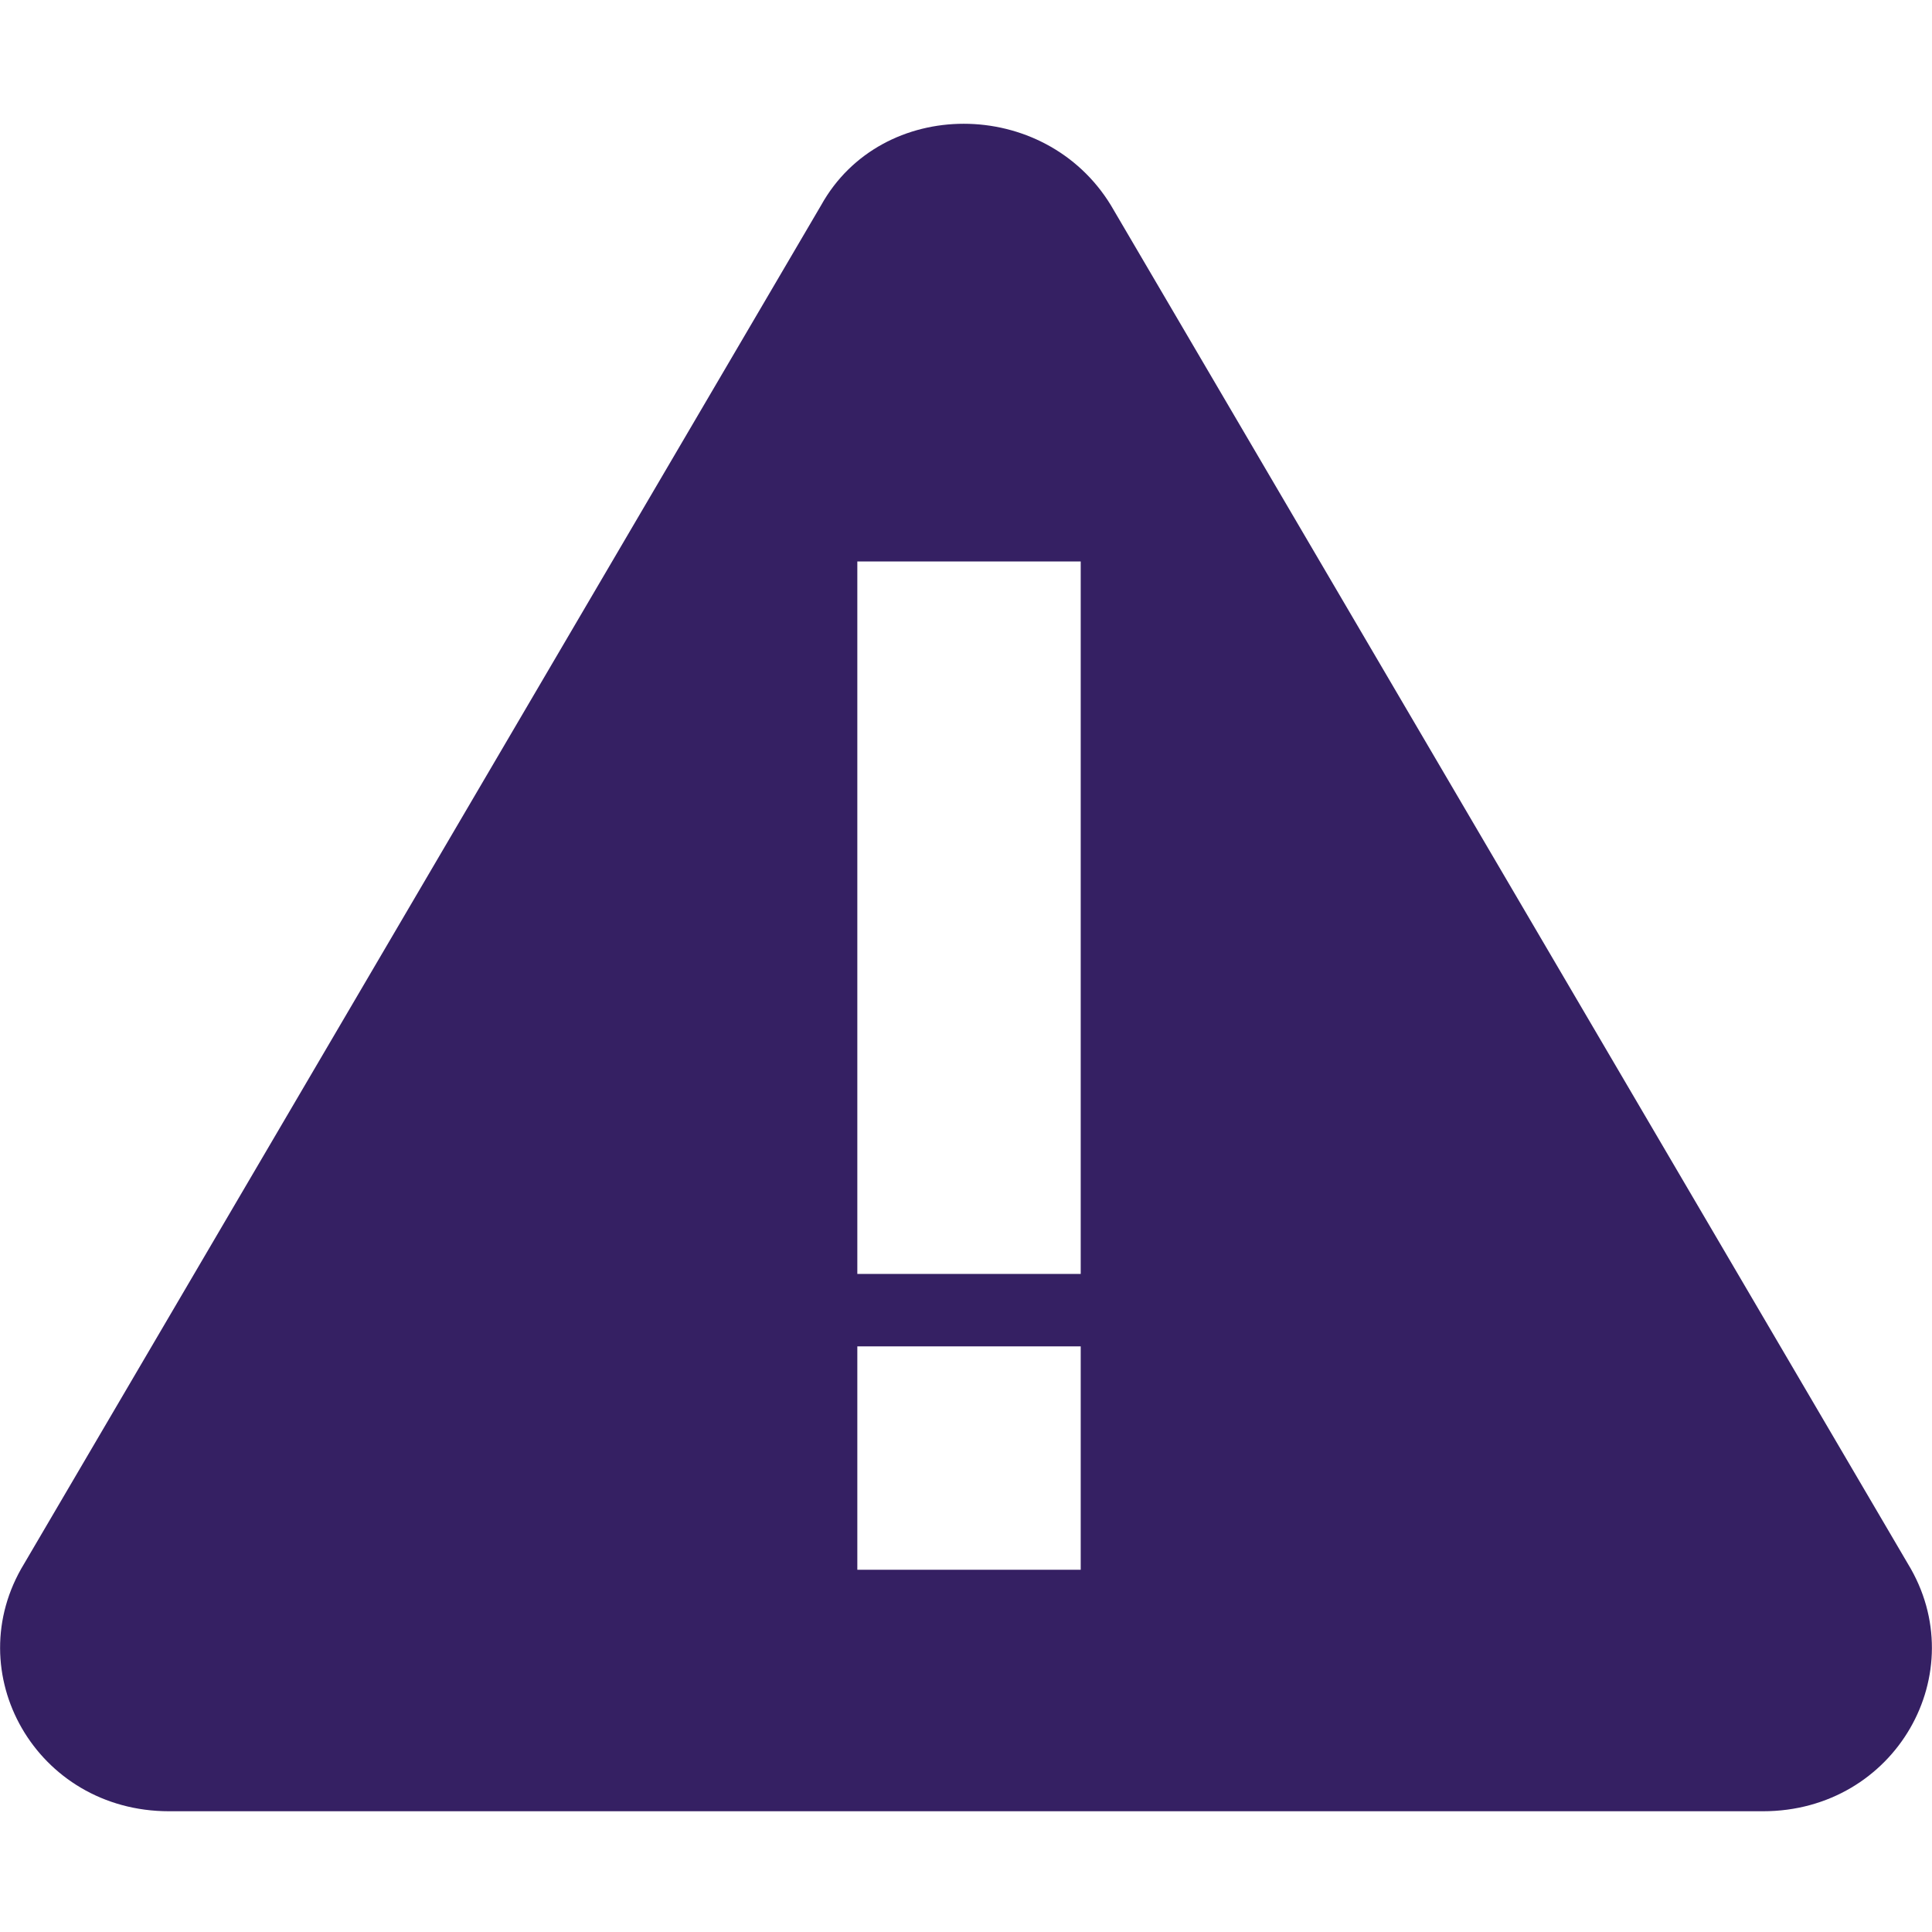 <?xml version="1.0" encoding="utf-8"?>
<!-- Generator: Adobe Illustrator 24.0.1, SVG Export Plug-In . SVG Version: 6.00 Build 0)  -->
<svg version="1.1" id="Livello_1" xmlns="http://www.w3.org/2000/svg" xmlns:xlink="http://www.w3.org/1999/xlink" x="0px" y="0px"
	 viewBox="0 0 32 32" style="enable-background:new 0 0 32 32;" xml:space="preserve">
<style type="text/css">
	.st0{fill:#352063;}
</style>
<title>Group 3</title>
<g id="Clip-2">
</g>
<path class="st0" d="M31.6,25.9L18.4,3.4c-1.1-1.8-3.8-1.8-4.8,0L0.4,25.9C-0.7,27.7,0.6,30,2.8,30h26.4
	C31.4,30,32.7,27.7,31.6,25.9z M17.9,26h-3.7v-3.7h3.7V26z M17.9,21.1h-3.7V9.3h3.7V21.1z"/>
</svg>
